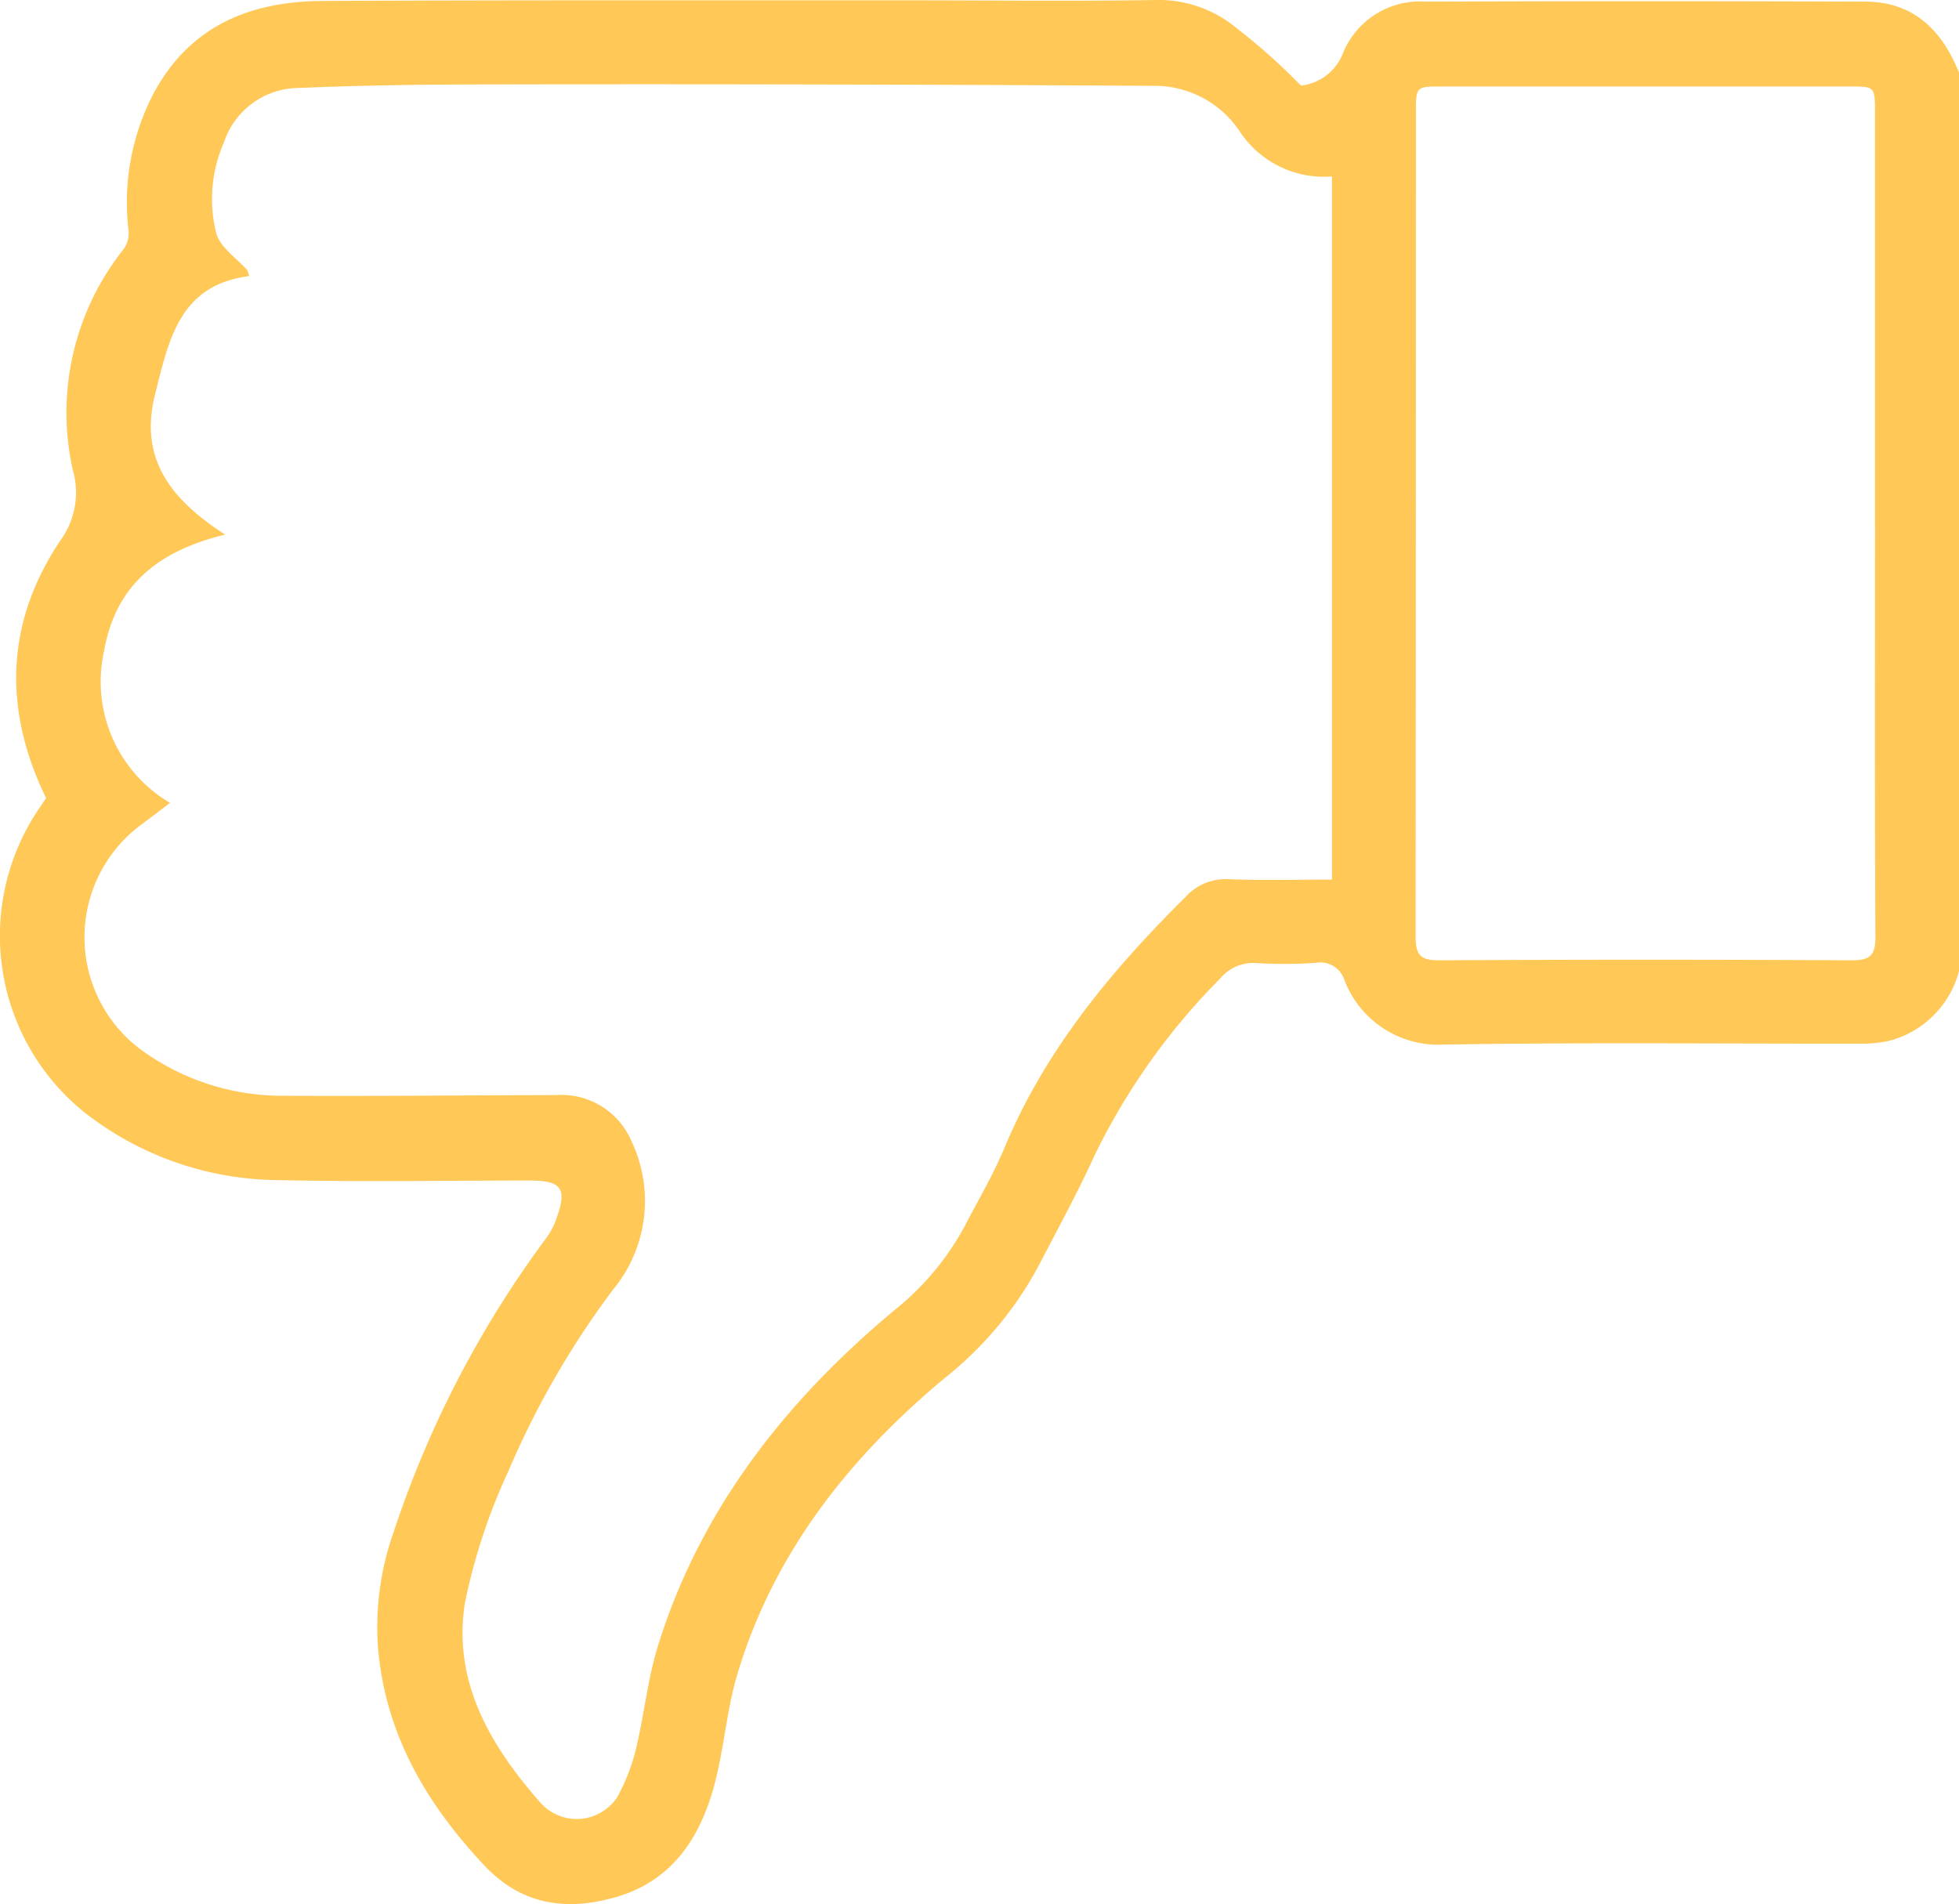<svg xmlns="http://www.w3.org/2000/svg" xmlns:xlink="http://www.w3.org/1999/xlink" id="Group_488" data-name="Group 488" width="110.616" height="107.528" viewBox="0 0 110.616 107.528"><defs><clipPath id="clip-path"><rect id="Rectangle_283" data-name="Rectangle 283" width="110.616" height="107.528" fill="#ffc857"></rect></clipPath></defs><g id="Group_487" data-name="Group 487" clip-path="url(#clip-path)"><path id="Path_5120" data-name="Path 5120" d="M110.616,54.839a5.518,5.518,0,0,1-3.915,3.929,6.939,6.939,0,0,1-1.6.165c-7.845.011-15.691-.074-23.533.053a5.679,5.679,0,0,1-5.654-3.64,1.428,1.428,0,0,0-1.617-.974,25.735,25.735,0,0,1-3.344.013,2.421,2.421,0,0,0-2.066.885,37.2,37.2,0,0,0-7.081,9.977c-.982,2.154-2.121,4.236-3.216,6.337A20.326,20.326,0,0,1,53.367,77.8c-5.4,4.491-9.657,9.864-11.72,16.7-.587,1.947-.741,4.021-1.235,6-.778,3.119-2.35,5.687-5.65,6.634-2.758.792-5.3.457-7.411-1.787-3.261-3.472-5.569-7.379-6-12.228a16.067,16.067,0,0,1,.9-6.673,58.672,58.672,0,0,1,8.612-16.558,4.025,4.025,0,0,0,.544-1.042c.632-1.733.32-2.18-1.491-2.181-4.75,0-9.5.082-14.249-.025a17.916,17.916,0,0,1-10.982-3.89,12.8,12.8,0,0,1-2.6-16.911c.177-.271.361-.536.519-.769-2.452-5.03-2.277-9.94.8-14.544a4.568,4.568,0,0,0,.714-3.956,14.808,14.808,0,0,1,2.862-12.5,1.555,1.555,0,0,0,.283-1.029A13.293,13.293,0,0,1,8.648,5.32C10.688,1.471,14.116.073,18.217.054,29.12,0,40.023.022,50.926.018,55.712.016,60.5.079,65.283,0a6.847,6.847,0,0,1,4.472,1.534,34.949,34.949,0,0,1,3.706,3.3A2.882,2.882,0,0,0,75.84,2.978,4.7,4.7,0,0,1,80.512.092q12.414-.049,24.829,0c2.715.011,4.314,1.62,5.275,4.006ZM14.075,15.59c-3.963.5-4.55,3.635-5.321,6.692-.907,3.6.862,5.908,3.958,7.907-3.823.928-6.191,2.893-6.834,6.569A7.931,7.931,0,0,0,9.6,45.336c-.675.514-1.181.909-1.7,1.289a7.911,7.911,0,0,0,.02,12.622,13.506,13.506,0,0,0,8.057,2.63c5.144.033,10.288-.028,15.432-.038a4.294,4.294,0,0,1,4.241,2.589,7.858,7.858,0,0,1-1.048,8.415A49.292,49.292,0,0,0,28.7,83.09a33.582,33.582,0,0,0-2.447,7.42c-.7,4.447,1.407,8.036,4.267,11.294a2.743,2.743,0,0,0,4.334-.32,11.307,11.307,0,0,0,1.048-2.679c.472-1.948.662-3.976,1.255-5.882C39.567,85.193,44.379,79.1,50.5,73.989a15.439,15.439,0,0,0,3.972-4.749c.759-1.465,1.608-2.894,2.241-4.412,2.3-5.524,6.021-10,10.209-14.158a3.062,3.062,0,0,1,2.46-1.022c1.927.078,3.859.022,5.828.022V9.963a5.7,5.7,0,0,1-5.148-2.449,5.773,5.773,0,0,0-4.992-2.666Q46.189,4.732,27.3,4.768c-3.487,0-6.977.055-10.461.2a4.476,4.476,0,0,0-4.186,3.053,7.934,7.934,0,0,0-.436,5.171c.235.793,1.146,1.385,1.749,2.07a2.179,2.179,0,0,1,.107.33m91.8,14.1V6.384c0-1.5,0-1.5-1.452-1.5H81.437c-1.484,0-1.486,0-1.486,1.48q0,23.256-.019,46.51c0,1.018.253,1.36,1.318,1.354q11.655-.064,23.309,0c1.036.005,1.342-.279,1.337-1.328-.043-7.733-.023-15.467-.021-23.2" fill="#ffc857"></path></g></svg>
